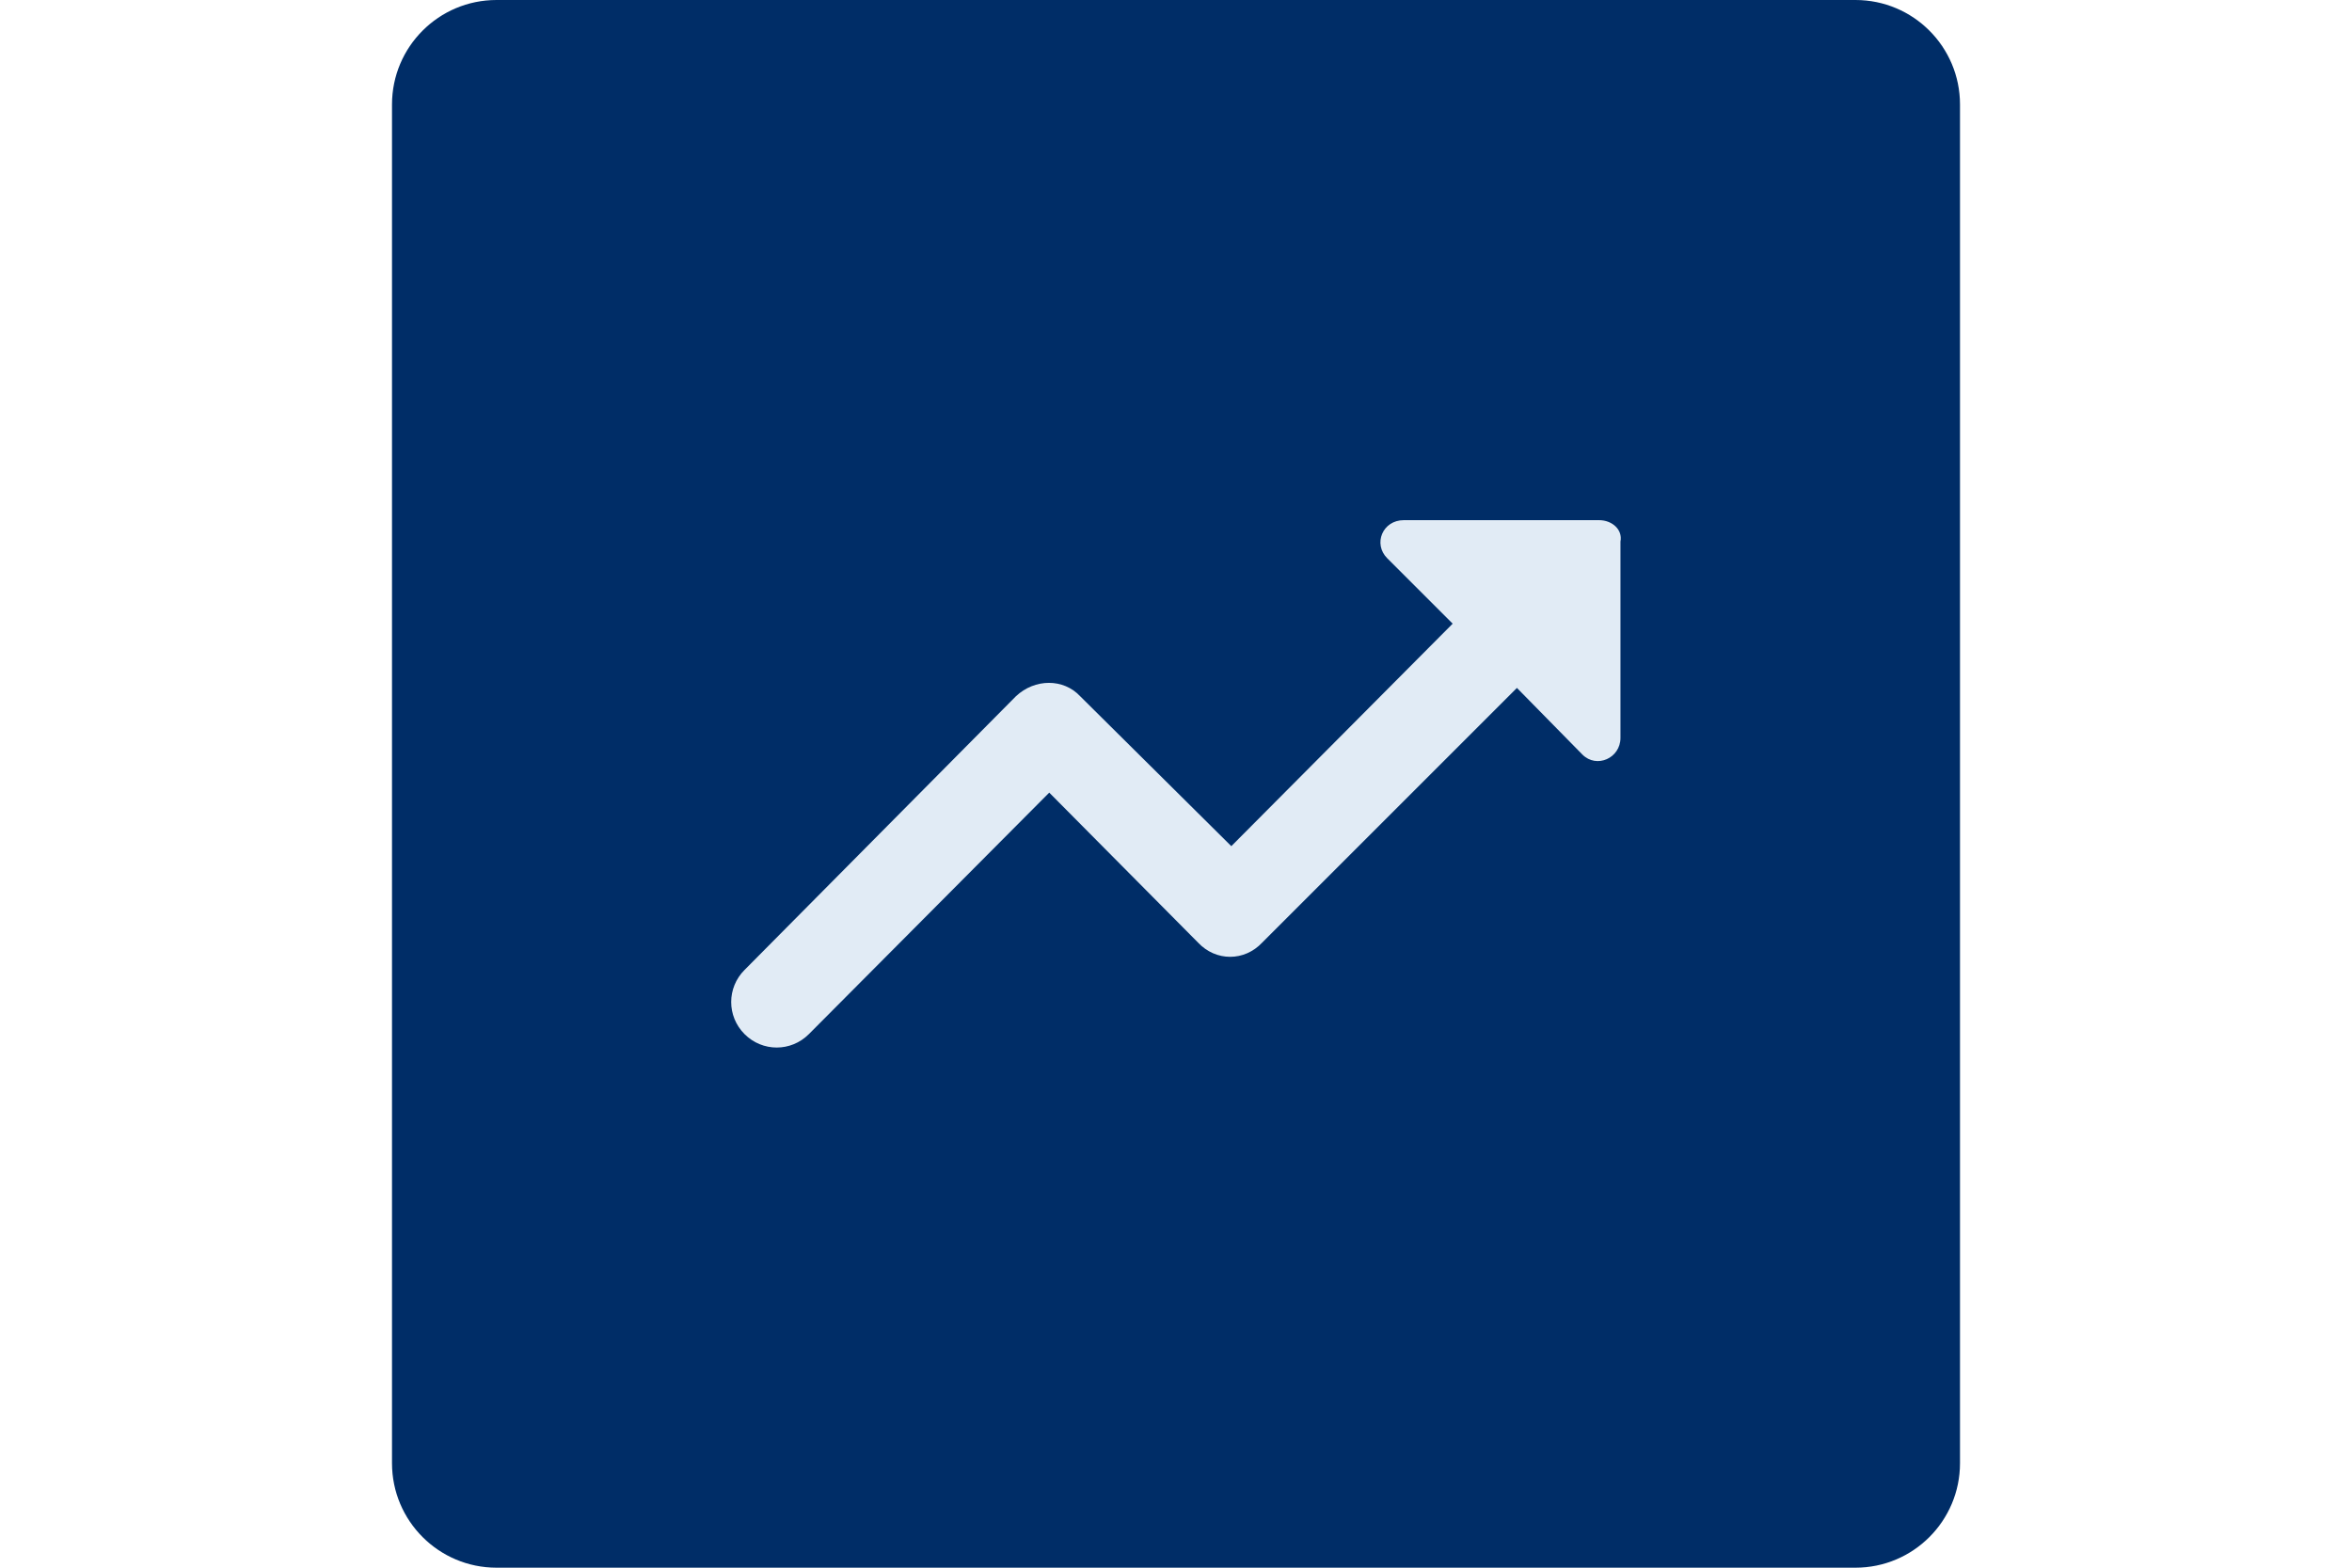 <svg width="120" height="80" viewBox="0 0 120 80" fill="none" xmlns="http://www.w3.org/2000/svg">
<path d="M20 5.333C20 2.388 22.388 0 25.333 0H94.667C97.612 0 100 2.388 100 5.333V74.667C100 77.612 97.612 80 94.667 80H25.333C22.388 80 20 77.612 20 74.667V5.333Z" fill="#002D67"/>
<path d="M81.584 26.544H71.626C70.533 26.544 70.048 27.758 70.776 28.487L74.116 31.826L62.822 43.18L55.111 35.53C54.261 34.619 52.804 34.619 51.833 35.53C37.989 49.495 37.989 49.495 37.989 49.495C37.078 50.405 37.078 51.862 37.989 52.773C38.9 53.684 40.357 53.684 41.268 52.773C53.533 40.448 53.533 40.448 53.533 40.448C61.122 48.098 61.122 48.098 61.122 48.098C62.033 49.07 63.49 49.07 64.401 48.098C77.394 35.105 77.394 35.105 77.394 35.105C80.734 38.505 80.734 38.505 80.734 38.505C81.462 39.233 82.677 38.687 82.677 37.655V27.637C82.798 27.029 82.252 26.544 81.584 26.544Z" fill="#E1EBF5"/>
</svg>
